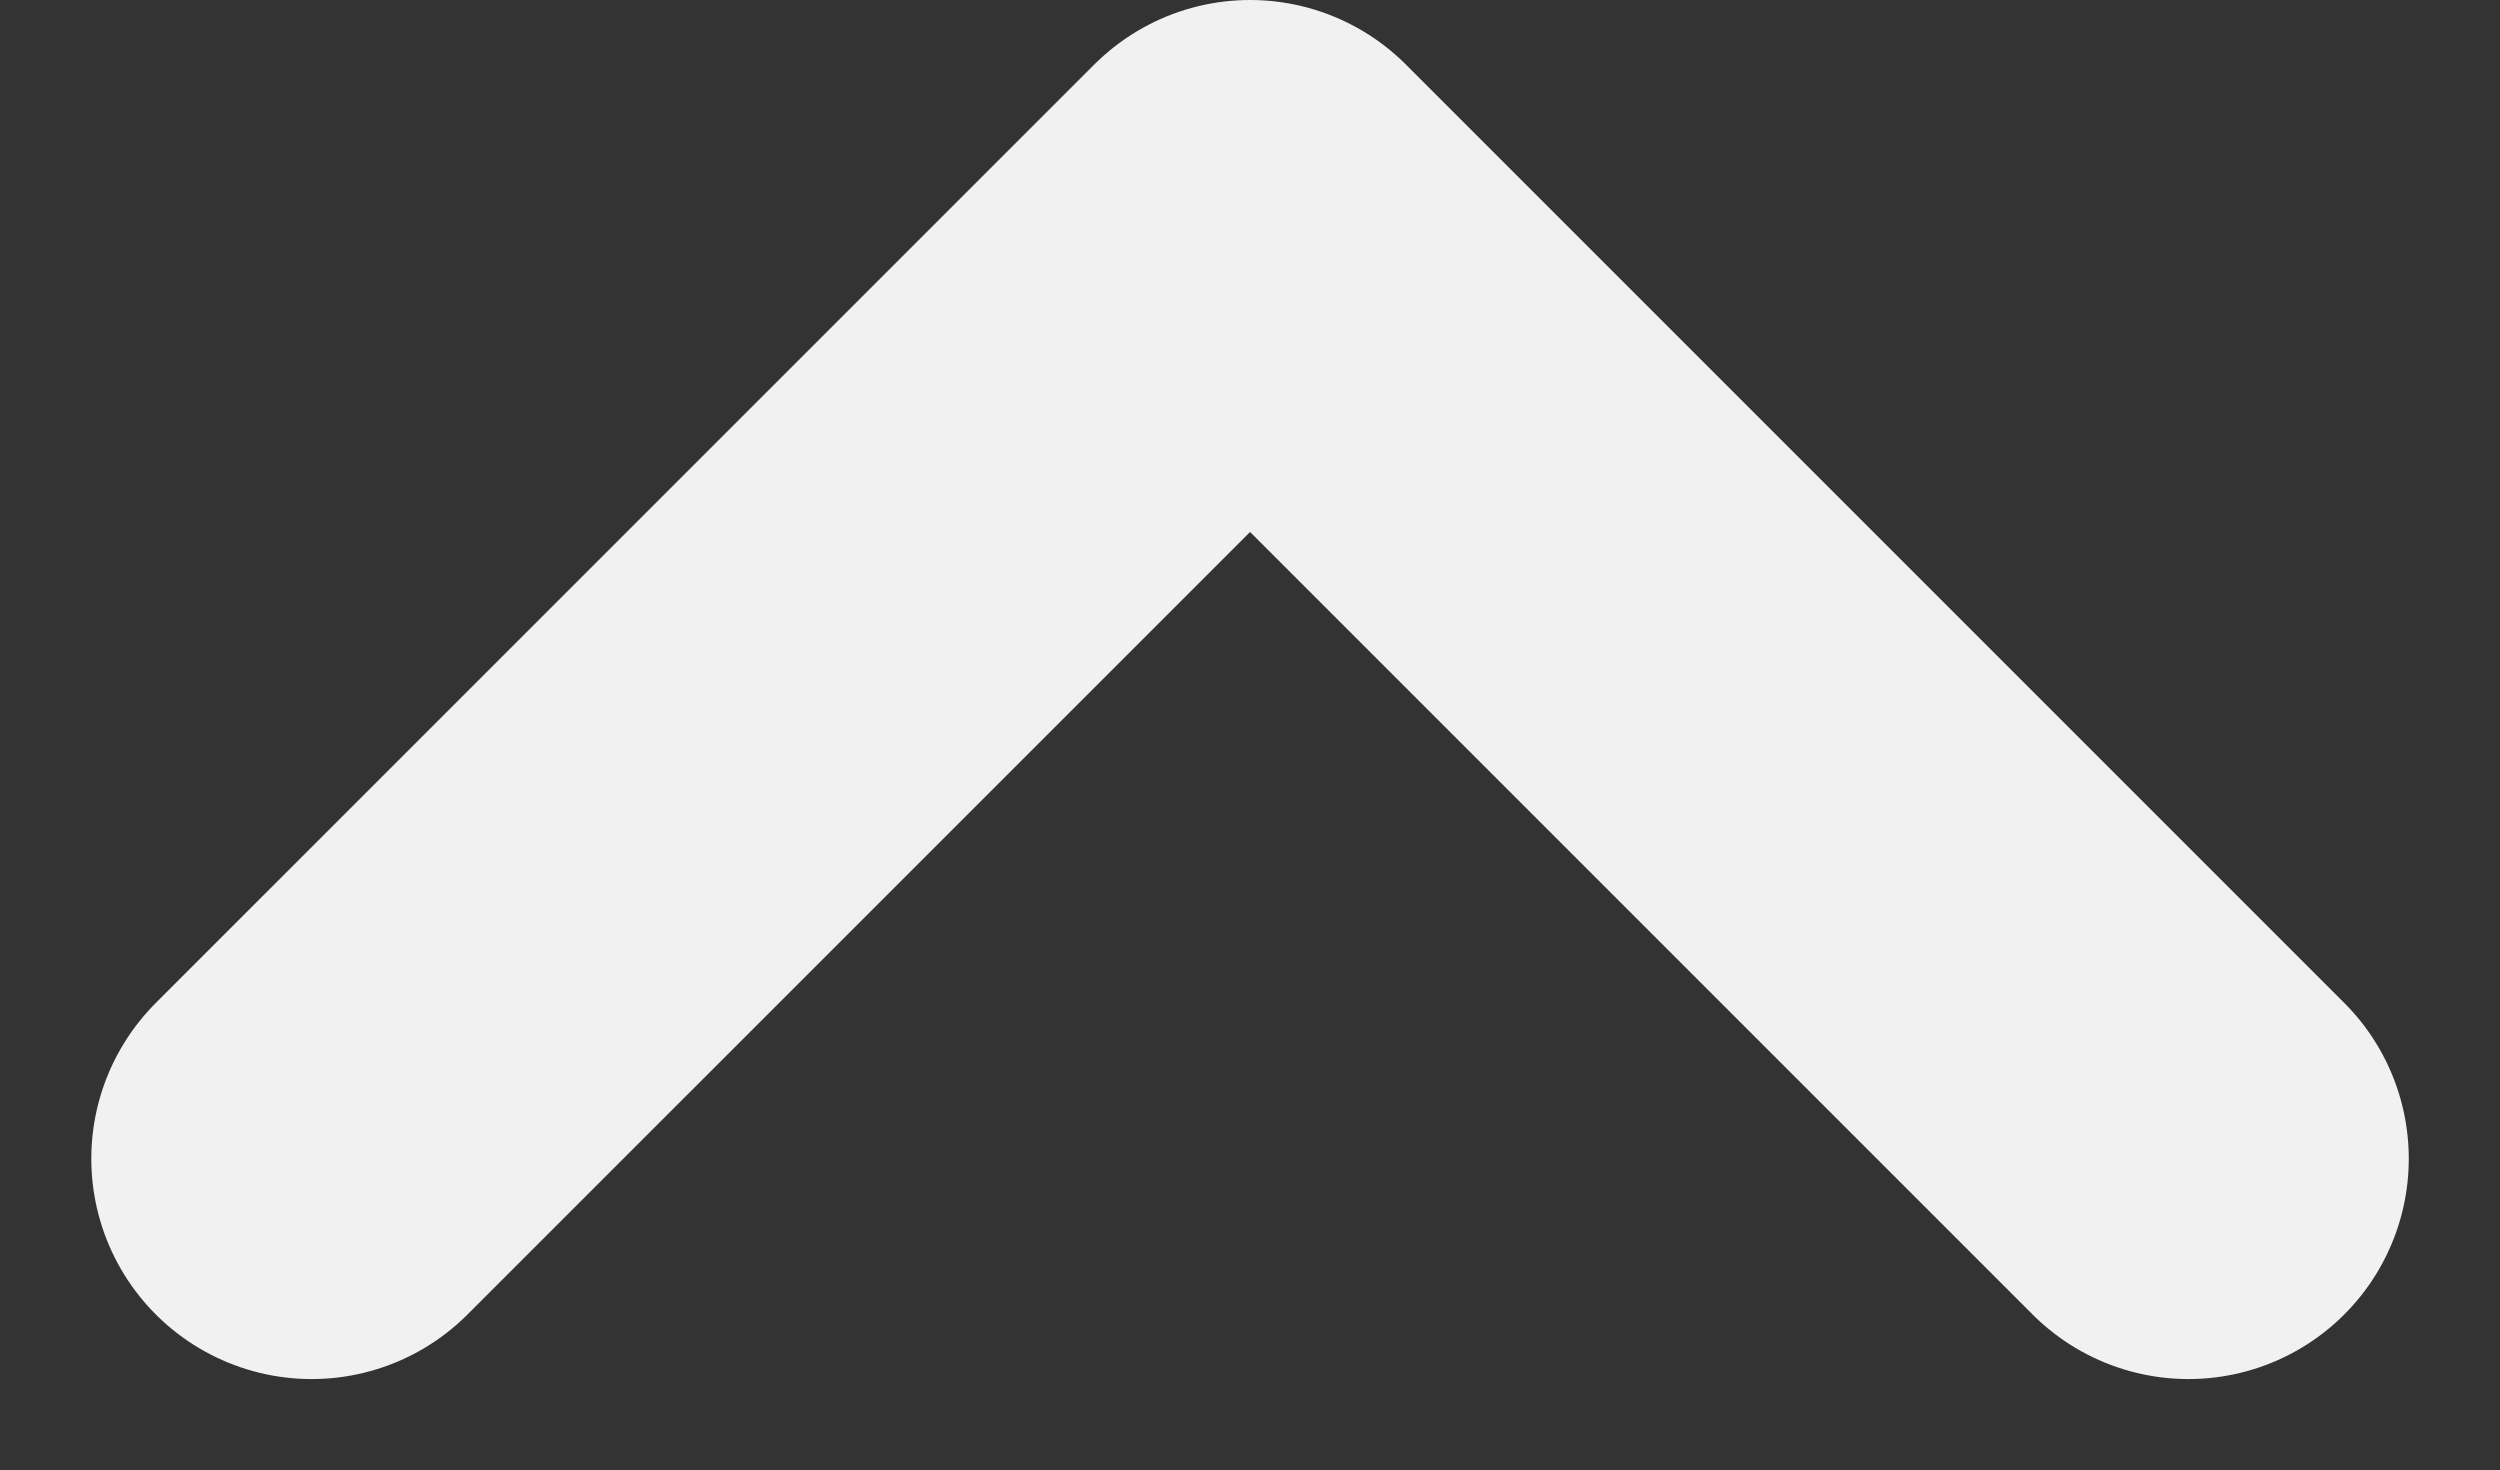 <svg xmlns="http://www.w3.org/2000/svg" width="34.036" height="20.018" viewBox="0 0 34.036 20.018">
  <rect x="0" y="0" width="34.036" height="20.018" fill="#333333" stroke="none"/>
  <path id="Trazado_83395" data-name="Trazado 83395" d="M12.775,0,0,12.775,12.775,25.551" transform="translate(29.794 3) rotate(90)" fill="none" stroke="#f1f1f1" stroke-linecap="round" stroke-linejoin="round" stroke-width="6"/>
</svg>